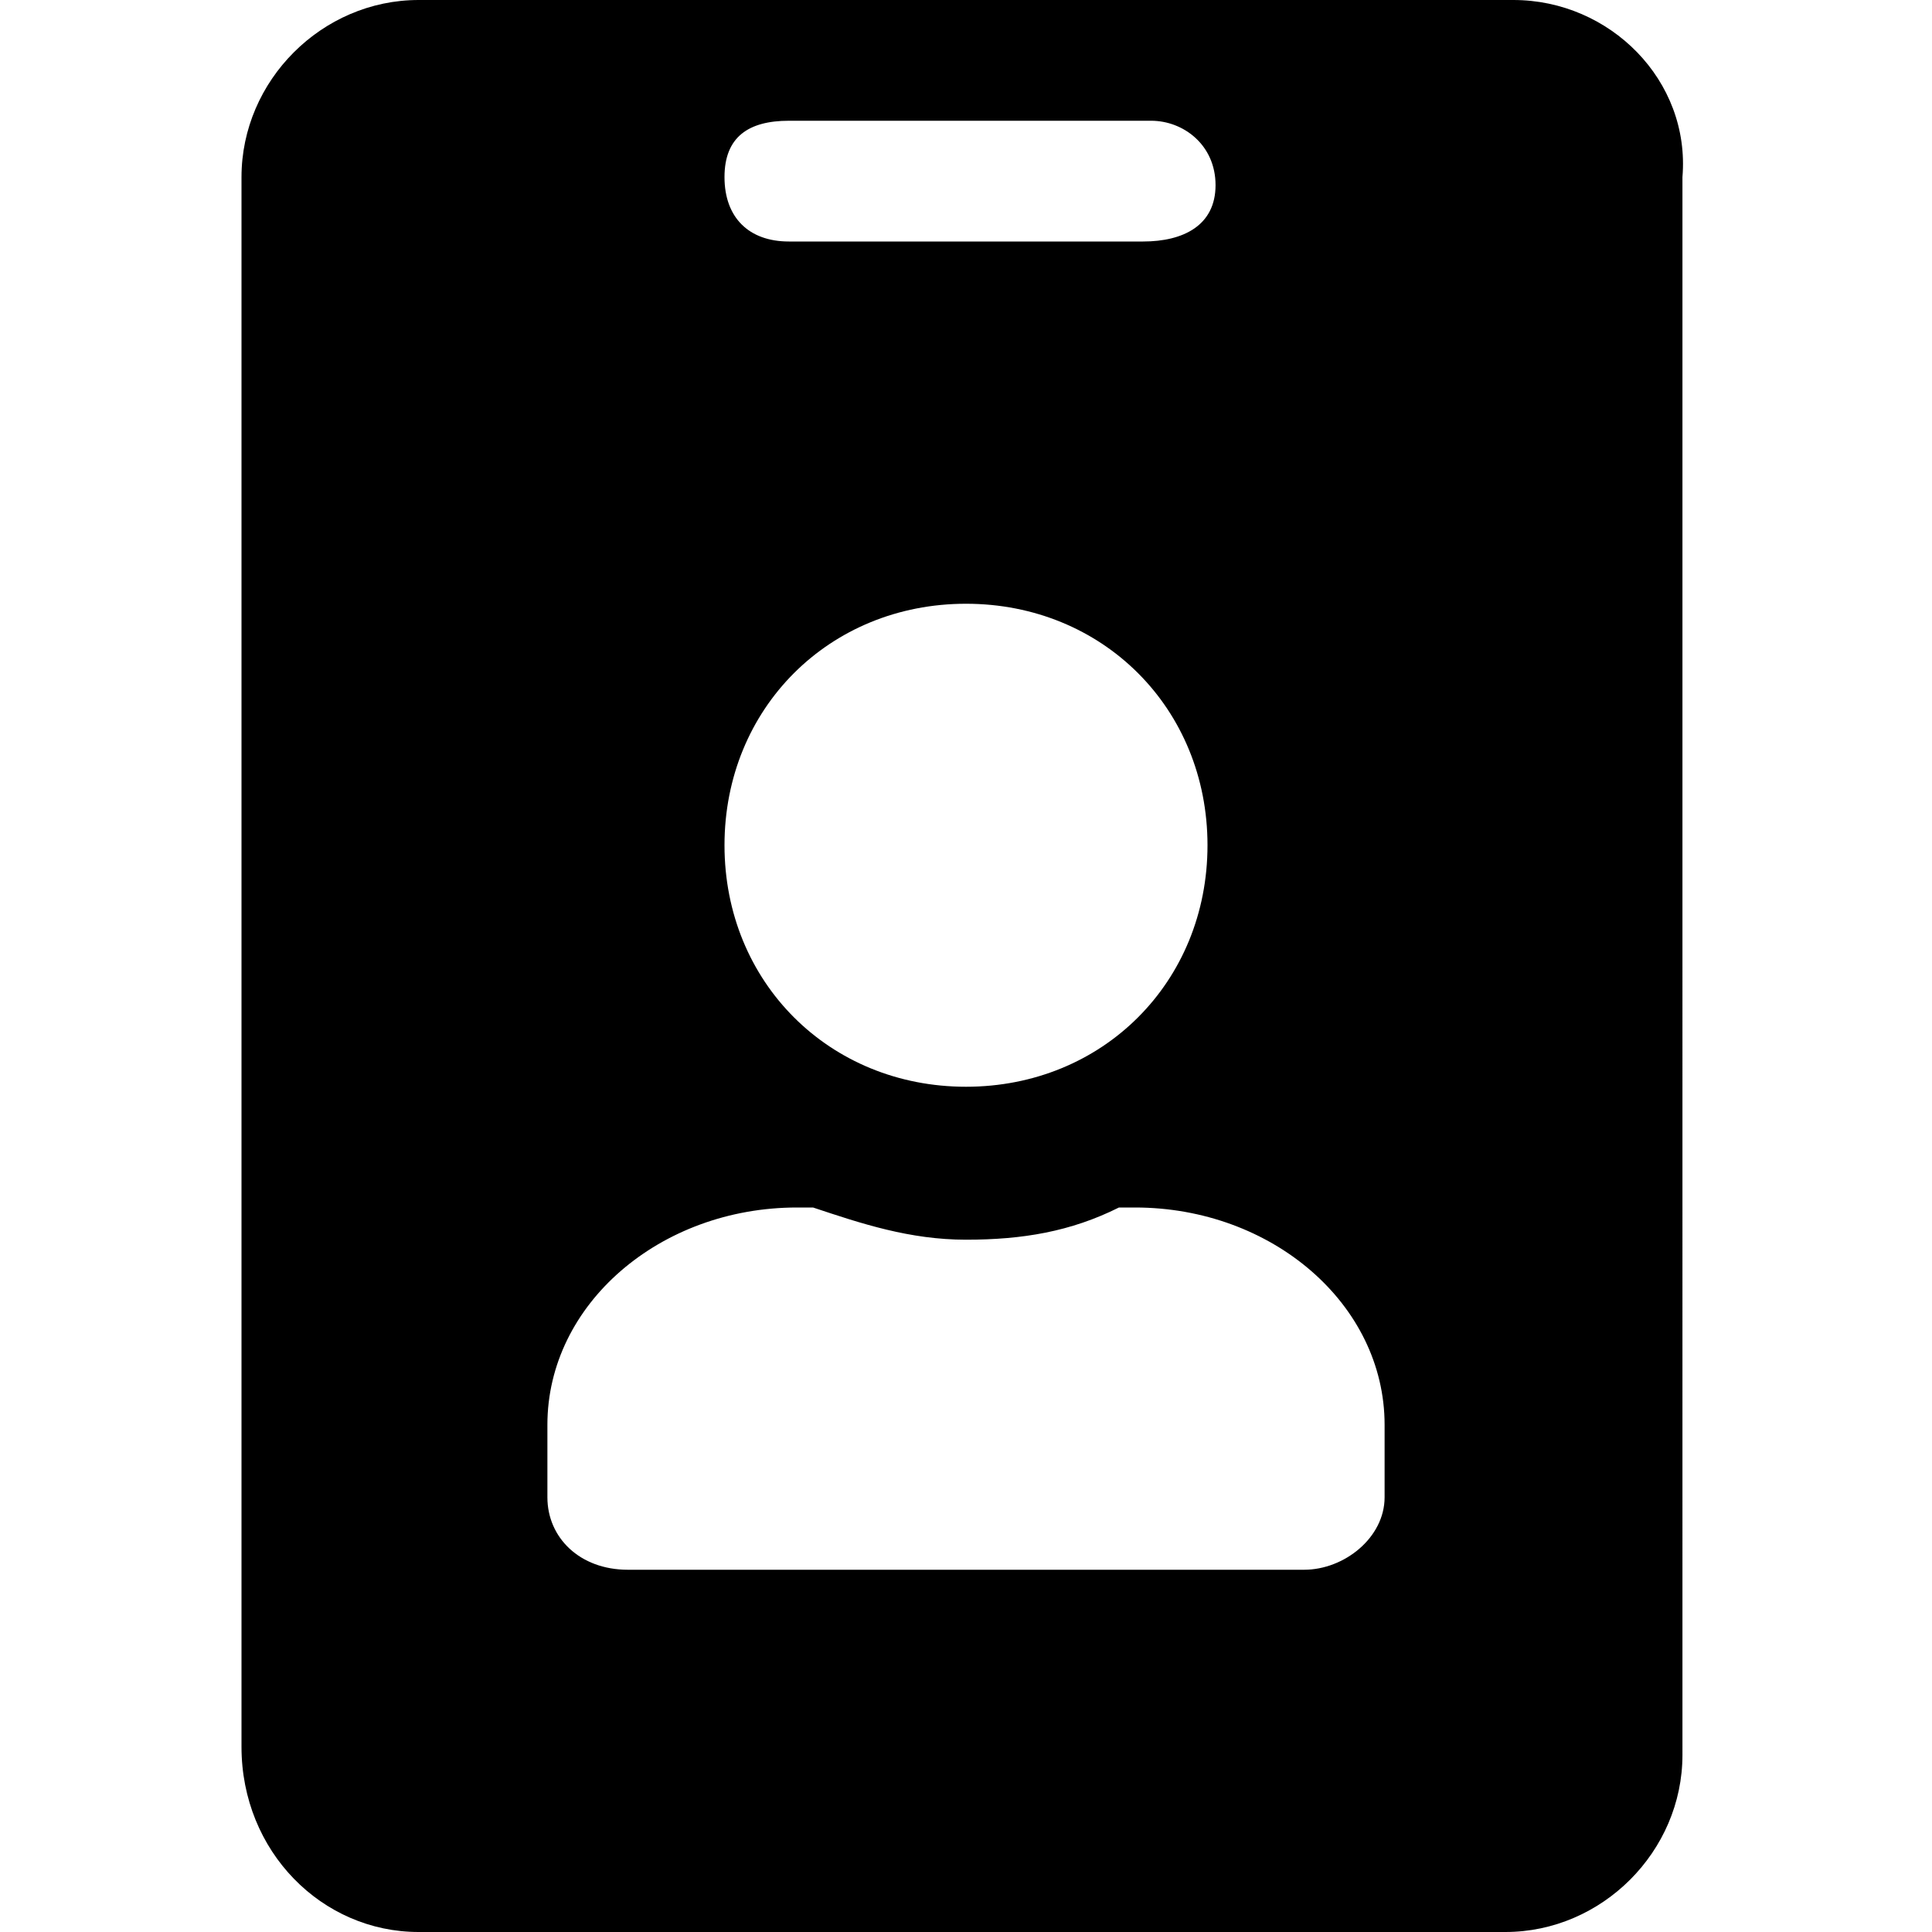 <svg xmlns="http://www.w3.org/2000/svg" xmlns:xlink="http://www.w3.org/1999/xlink" id="id-badge-svg" x="0px" y="0px" viewBox="0 0 24 24" style="enable-background:new 0 0 24 24;" xml:space="preserve"><path d="M18.8,0H5.2C4,0,3,1,3,2.2v19.5C3,23,4,24,5.2,24h13.5c1.2,0,2.2-1,2.2-2.2V2.2C21,1,20,0,18.8,0z M9.8,1.5h4.5 c0.4,0,0.8,0.3,0.8,0.8S14.7,3,14.2,3H9.8C9.3,3,9,2.7,9,2.2S9.3,1.5,9.8,1.5z M12,7.5c1.7,0,3,1.3,3,3s-1.3,3-3,3s-3-1.3-3-3 S10.3,7.5,12,7.5z M17.2,18.6c0,0.5-0.5,0.9-1,0.9H7.8c-0.6,0-1-0.4-1-0.9v-0.9c0-1.5,1.4-2.7,3.1-2.7h0.2c0.6,0.2,1.2,0.4,1.9,0.4 s1.3-0.1,1.9-0.4h0.2c1.7,0,3.1,1.2,3.1,2.7V18.6z"></path></svg>